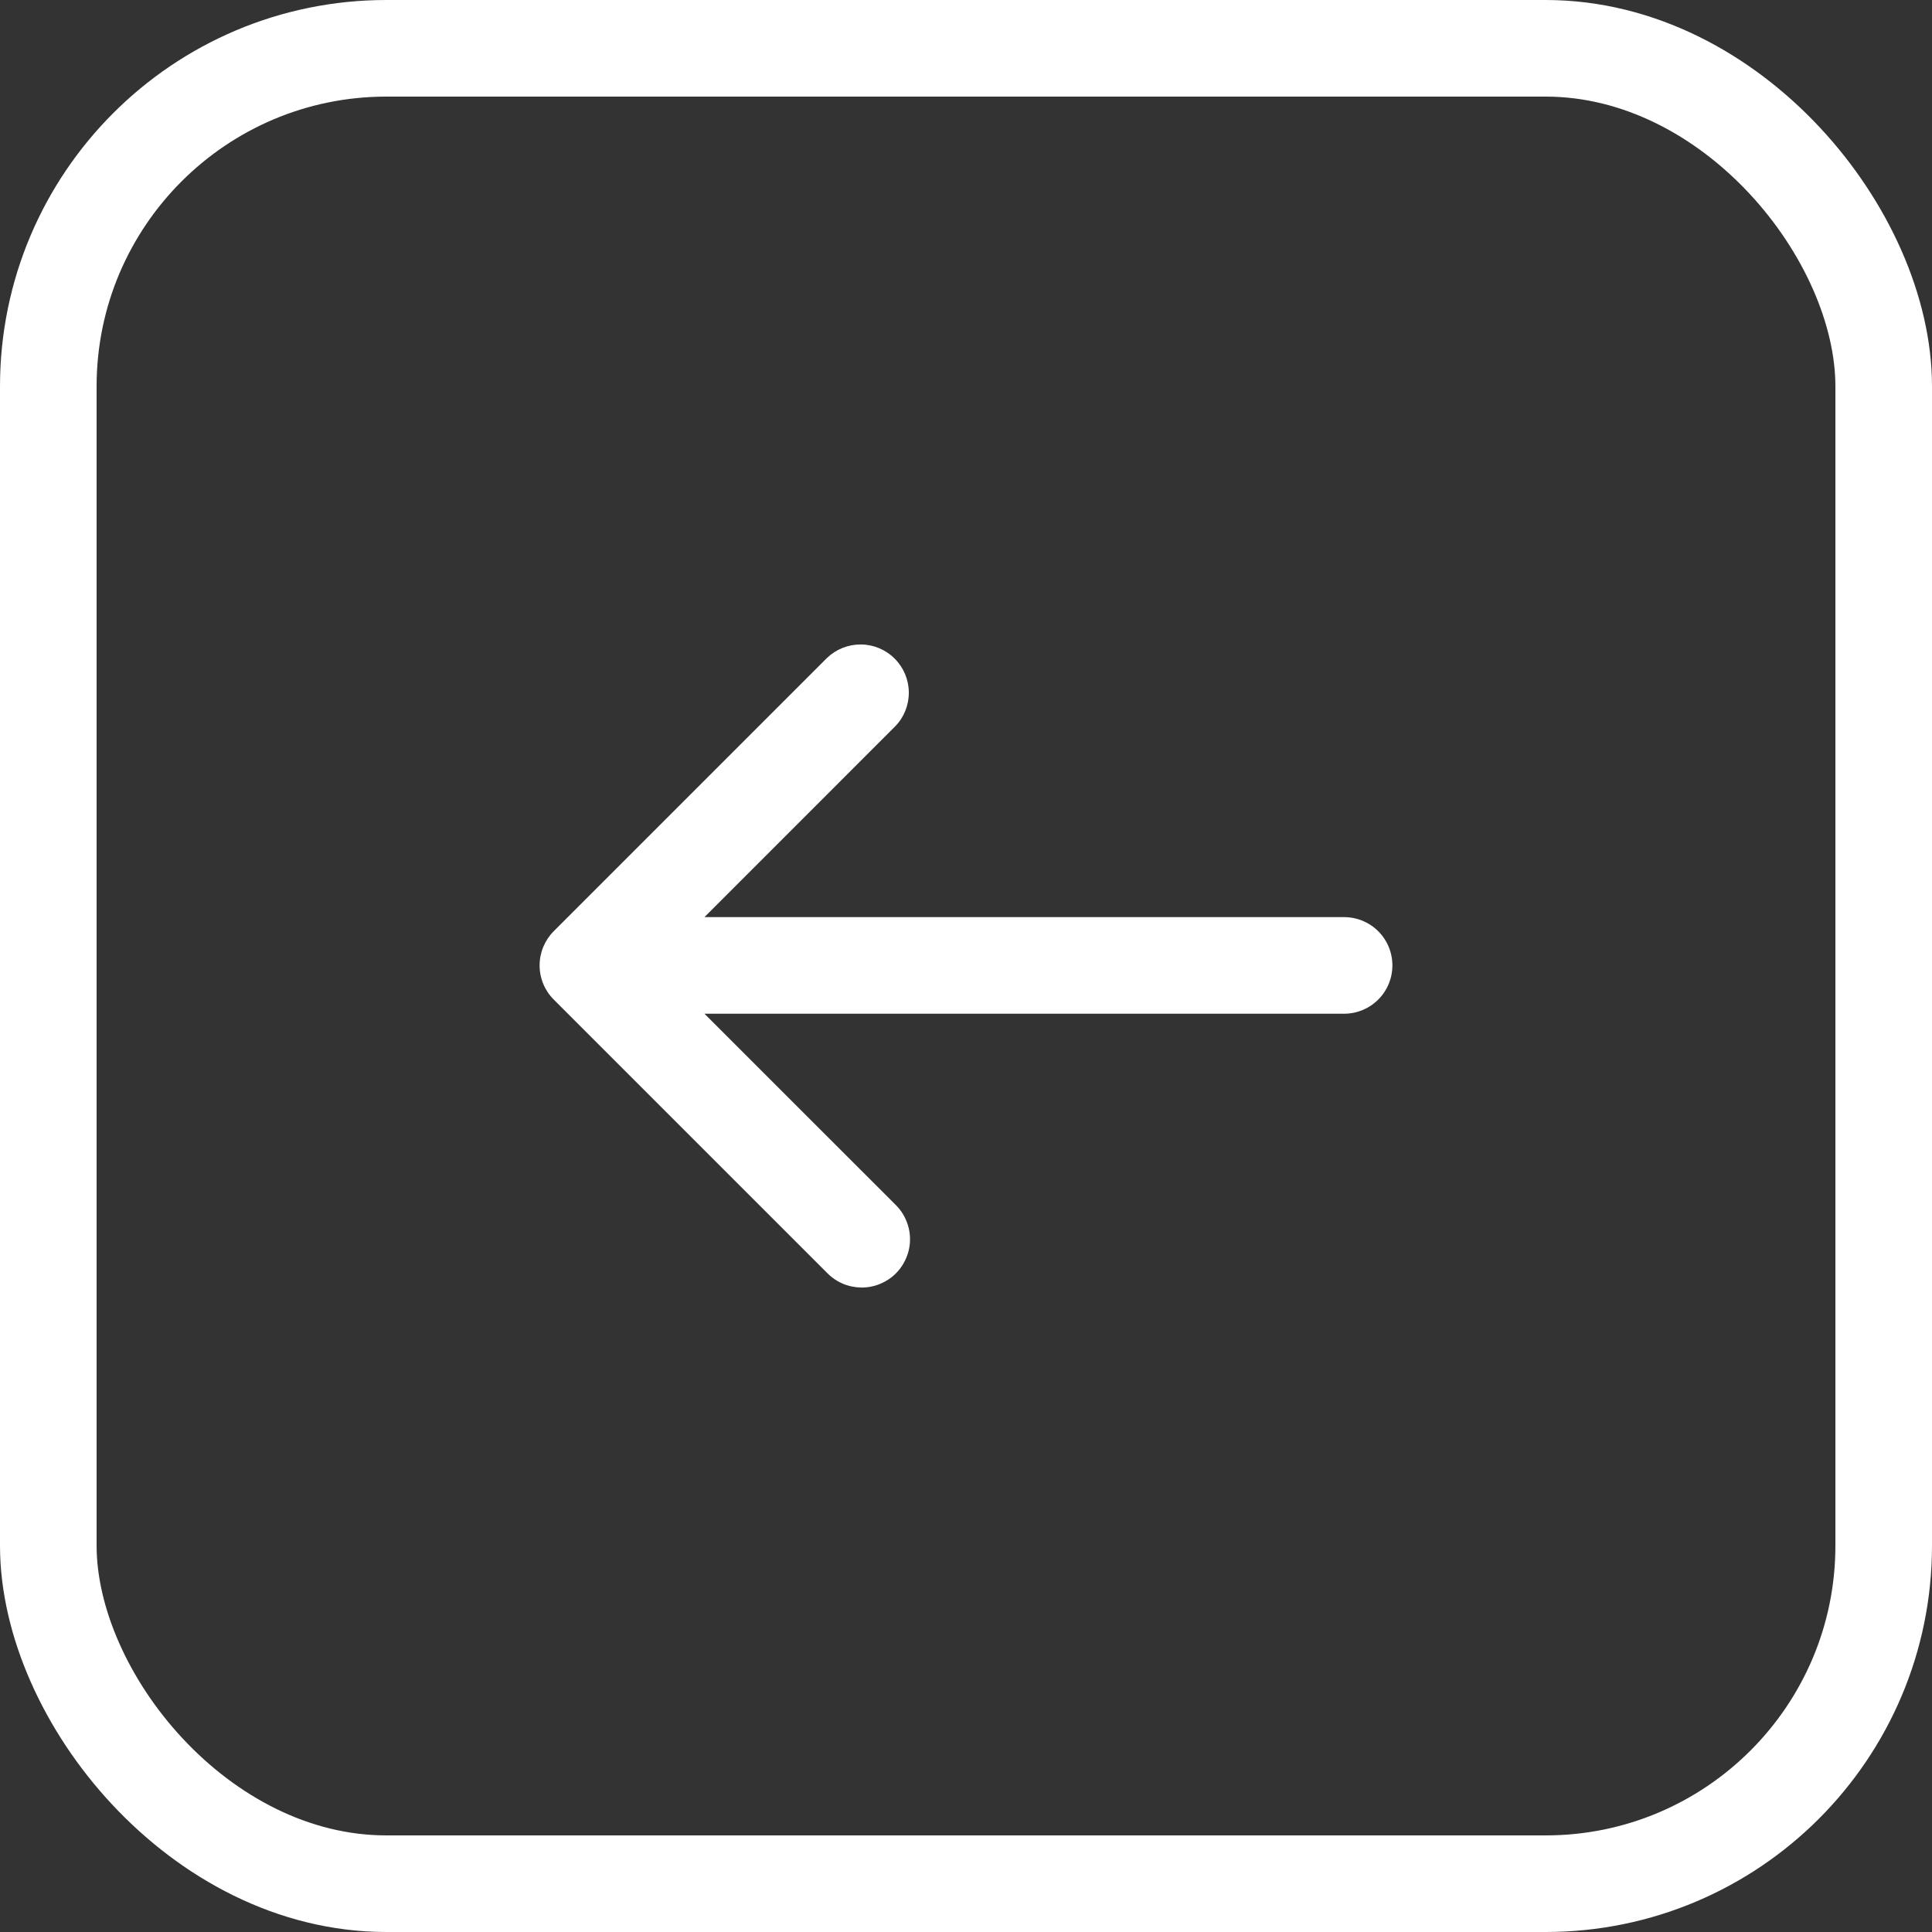 <svg width="40" height="40" viewBox="0 0 40 40" fill="none" xmlns="http://www.w3.org/2000/svg">
<rect x="0" y="0" width="40" height="40" fill="#333333" stroke="none"/>
<rect x="1" y="1" width="38" height="38" rx="7" stroke="white" stroke-width="2"/>
<path d="M11.464 19.28C11.277 19.468 11.172 19.722 11.172 19.988C11.172 20.253 11.277 20.507 11.464 20.694L17.121 26.351C17.214 26.447 17.324 26.523 17.446 26.576C17.568 26.628 17.699 26.655 17.832 26.657C17.965 26.658 18.096 26.633 18.219 26.582C18.342 26.532 18.454 26.458 18.548 26.364C18.642 26.27 18.716 26.158 18.766 26.035C18.817 25.913 18.842 25.781 18.841 25.648C18.84 25.515 18.812 25.384 18.759 25.262C18.707 25.14 18.631 25.03 18.535 24.937L14.585 20.988L27.828 20.988C28.094 20.988 28.348 20.882 28.535 20.695C28.723 20.507 28.828 20.253 28.828 19.988C28.828 19.722 28.723 19.468 28.535 19.28C28.348 19.093 28.094 18.988 27.828 18.988L14.585 18.988L18.535 15.037C18.718 14.849 18.818 14.596 18.816 14.334C18.814 14.072 18.709 13.821 18.523 13.636C18.338 13.45 18.087 13.345 17.825 13.343C17.563 13.341 17.31 13.441 17.121 13.623L11.464 19.28Z" fill="white"/>
</svg>
